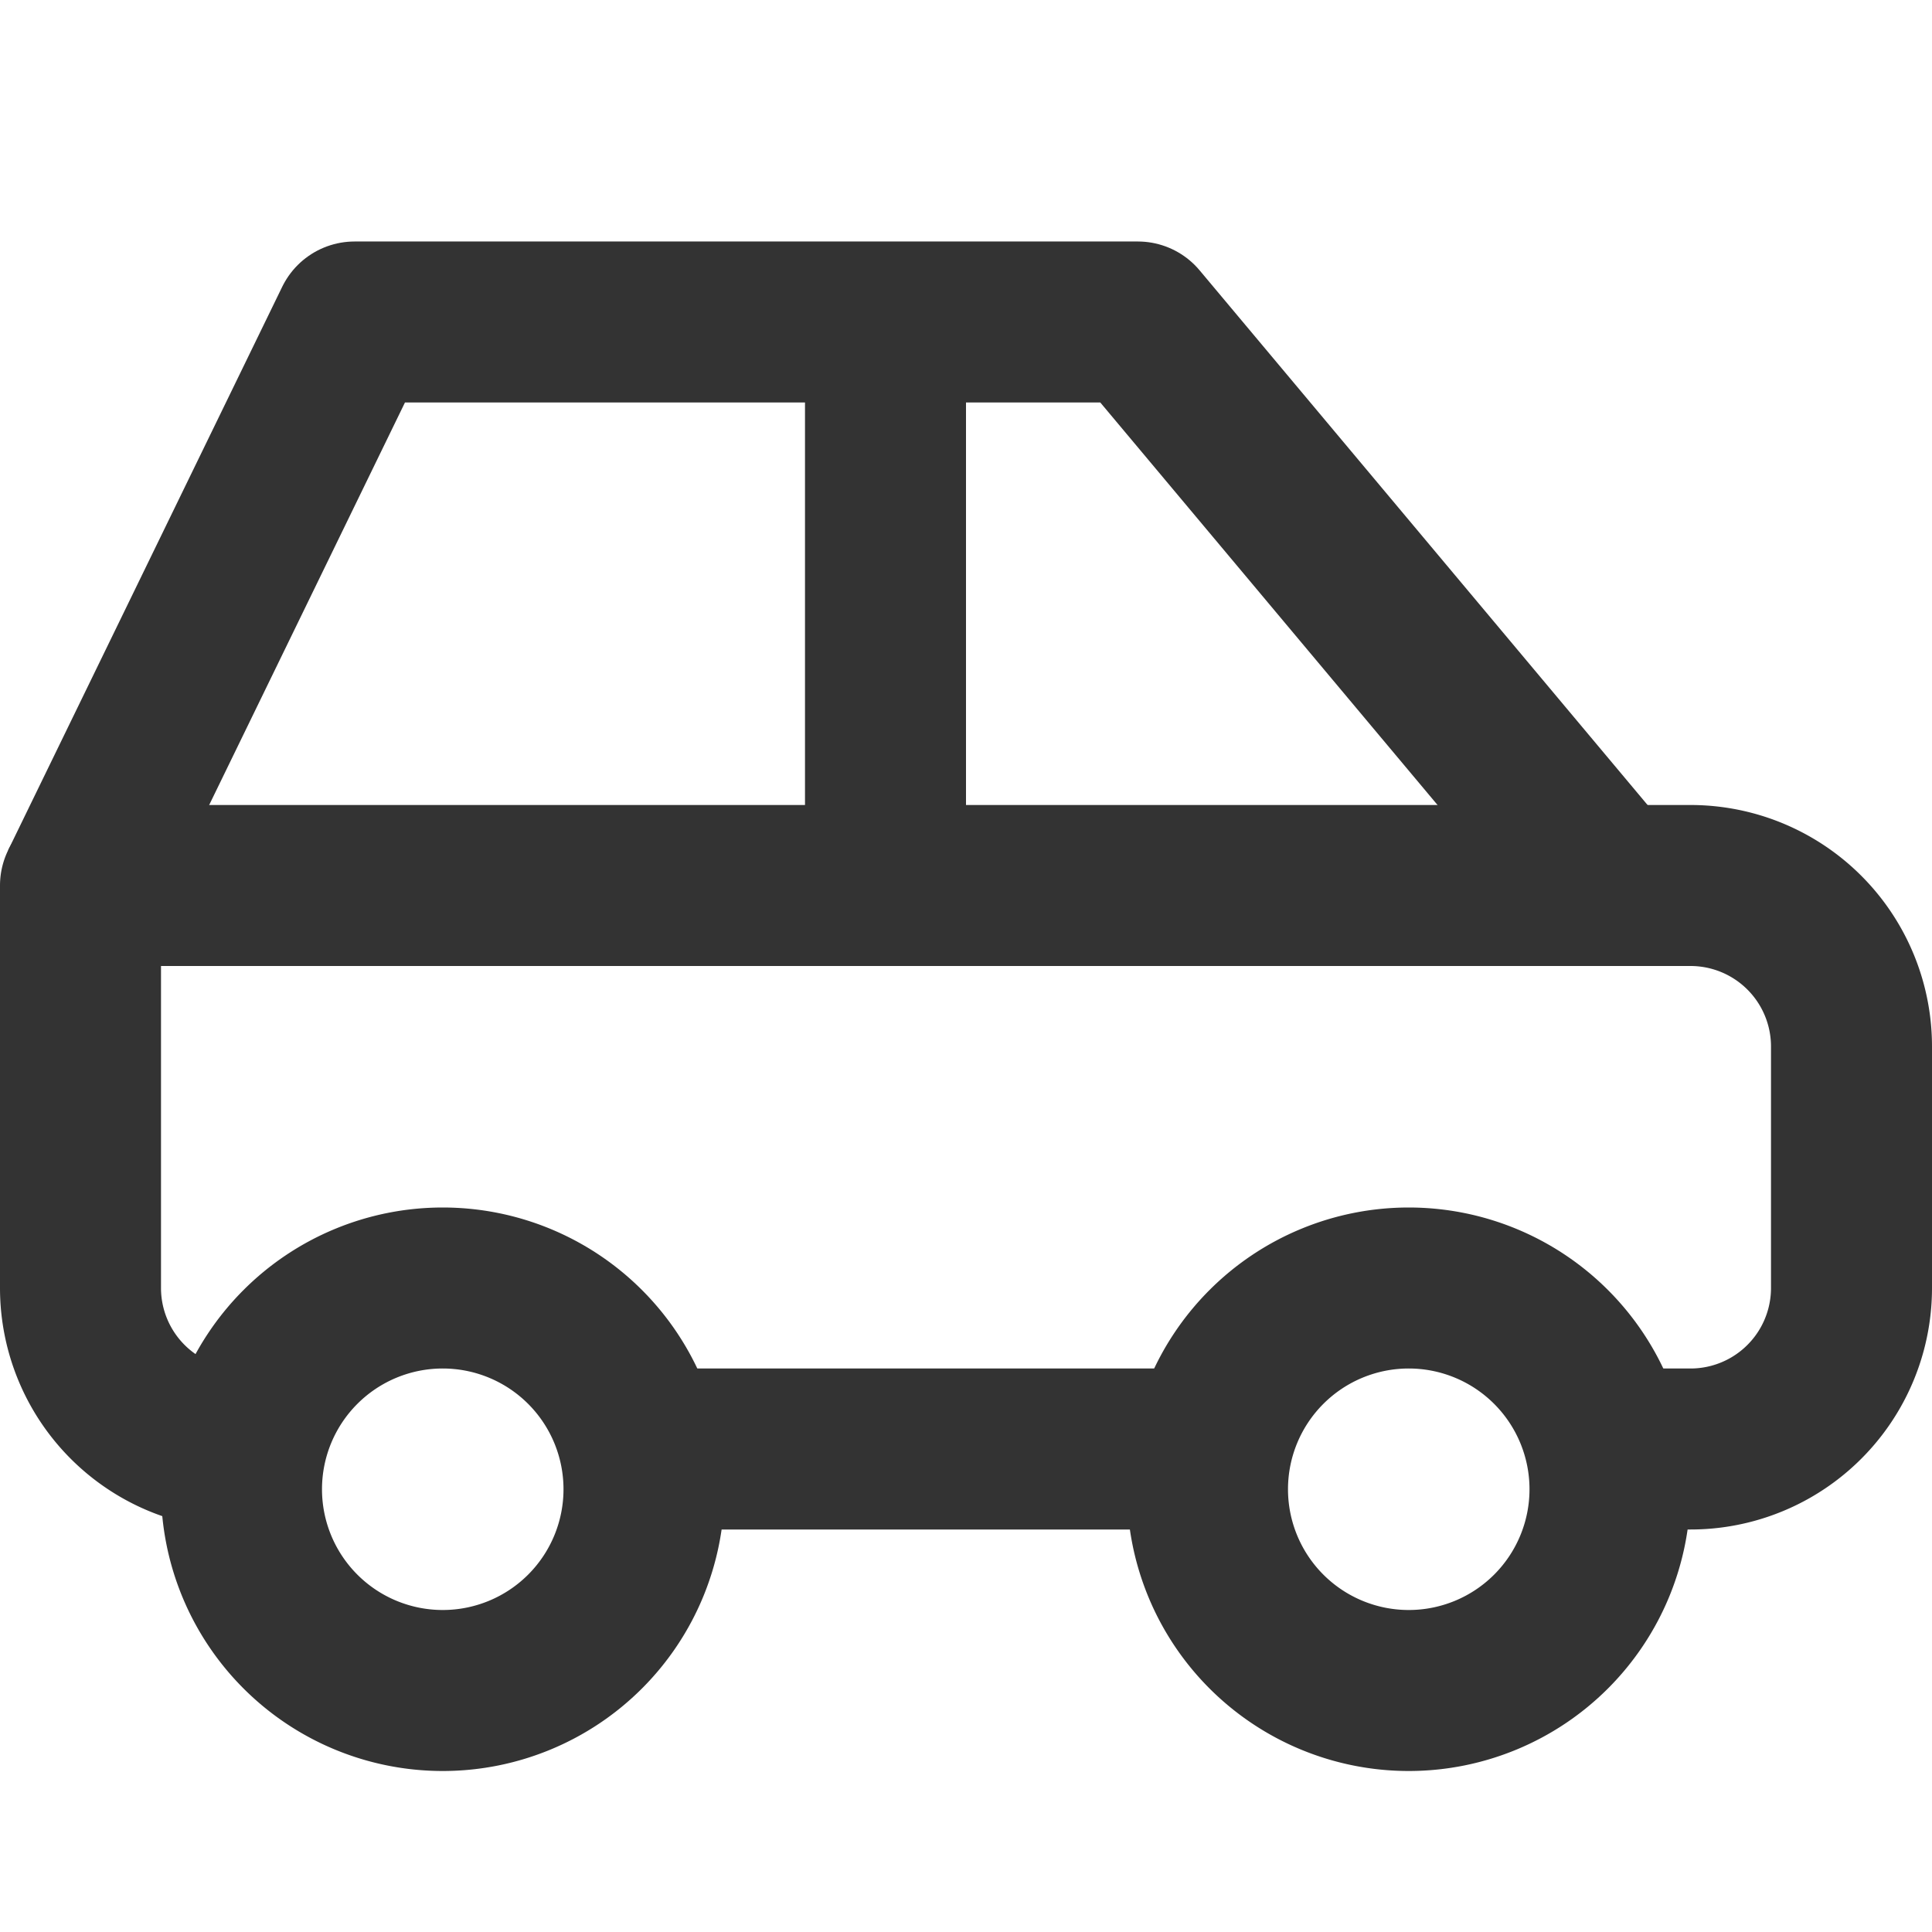<svg xmlns="http://www.w3.org/2000/svg" width="24" height="24" fill="none"><path d="M3 18v0a2 2 0 01-2-2v-5h20a2 2 0 012 2v3a2 2 0 01-2 2h-1M8 18h7" stroke="#333" stroke-width="2" stroke-linecap="round" stroke-linejoin="round"/><path d="M1 11l3.405-7h9.73L20 11" stroke="#333" stroke-width="2" stroke-linejoin="round"/><path d="M5.5 21a2.5 2.5 0 100-5 2.5 2.5 0 000 5zM17.5 21a2.5 2.5 0 100-5 2.5 2.5 0 000 5z" stroke="#333" stroke-width="2" stroke-linecap="round" stroke-linejoin="round"/><path d="M11 11V4" stroke="#333" stroke-width="2"/></svg>